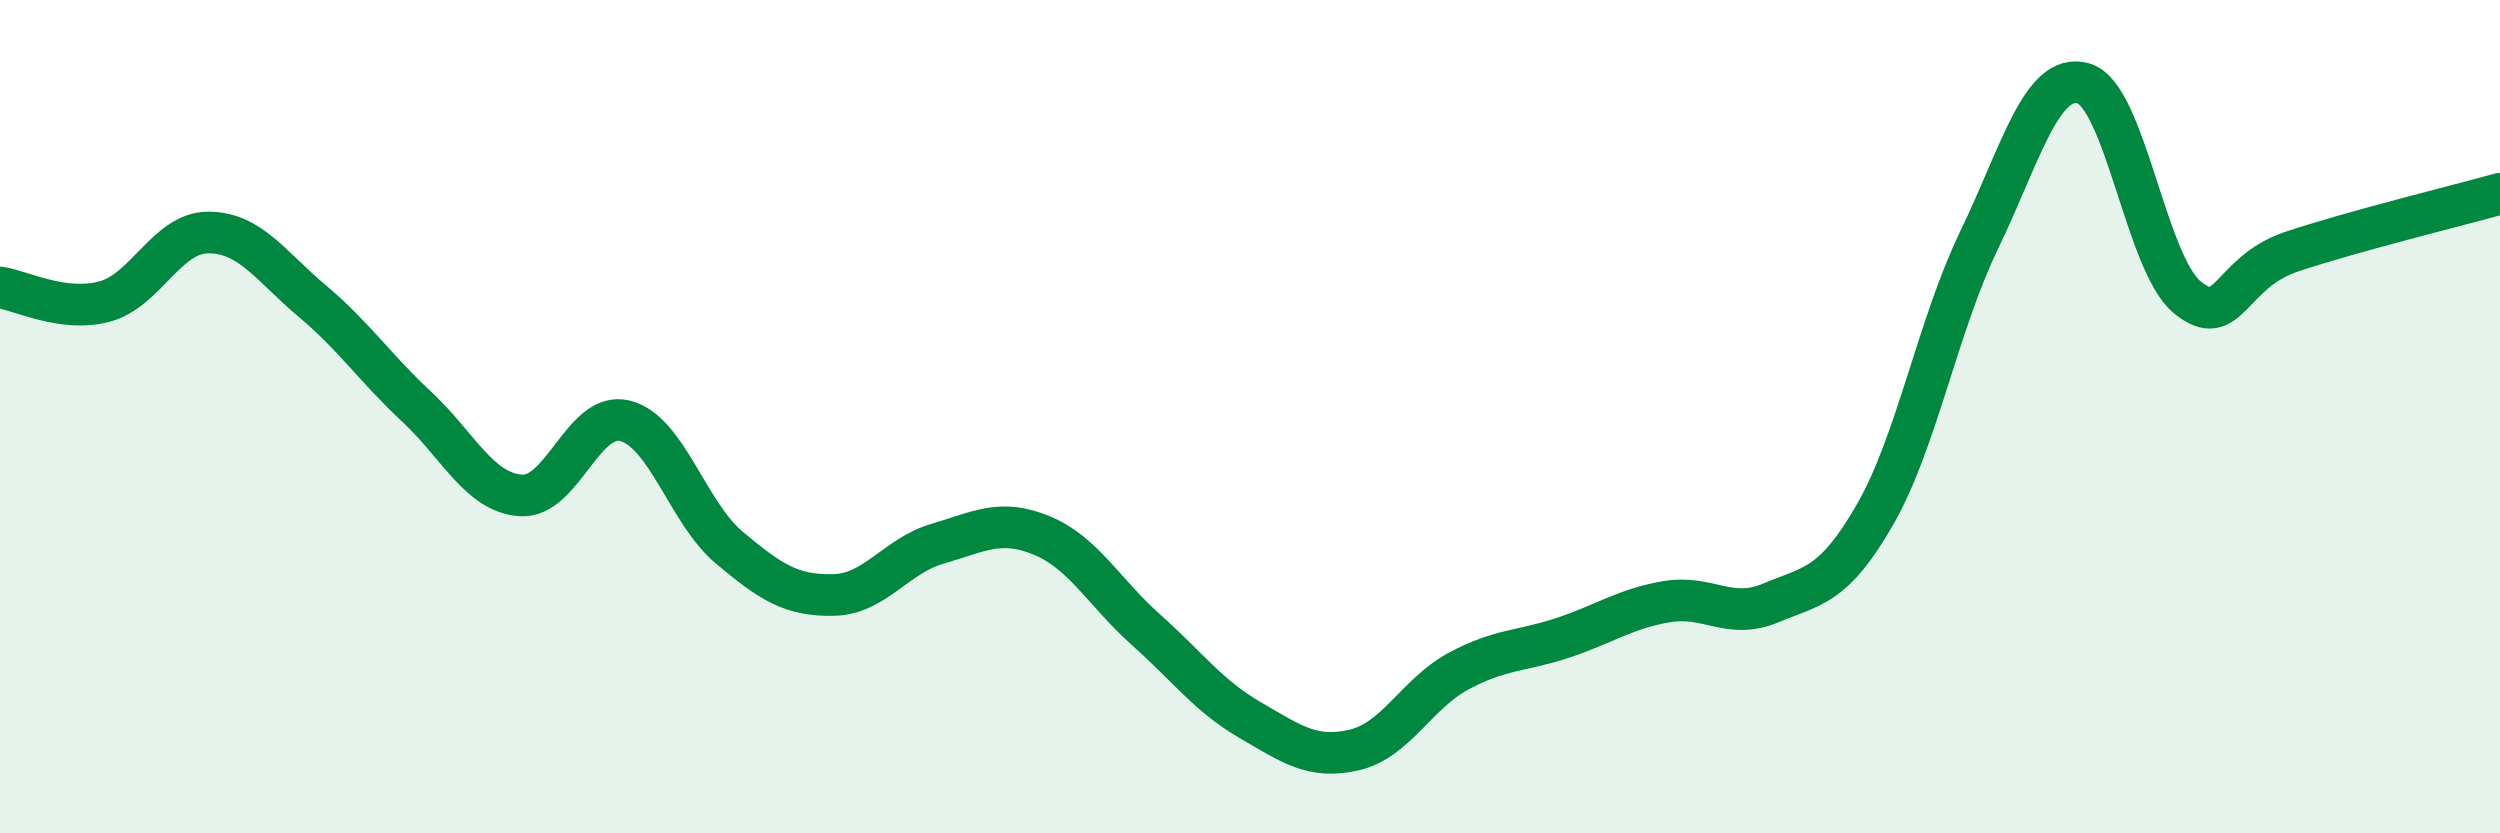 
    <svg width="60" height="20" viewBox="0 0 60 20" xmlns="http://www.w3.org/2000/svg">
      <path
        d="M 0,6.9 C 0.5,6.97 1.5,7.5 2.5,7.24 C 3.5,6.98 4,5.58 5,5.58 C 6,5.58 6.5,6.39 7.5,7.23 C 8.5,8.07 9,8.83 10,9.76 C 11,10.69 11.5,11.82 12.5,11.89 C 13.5,11.96 14,9.85 15,10.1 C 16,10.35 16.5,12.3 17.5,13.14 C 18.5,13.98 19,14.3 20,14.28 C 21,14.26 21.5,13.34 22.5,13.05 C 23.5,12.76 24,12.44 25,12.85 C 26,13.26 26.5,14.22 27.5,15.11 C 28.5,16 29,16.7 30,17.28 C 31,17.86 31.5,18.23 32.5,18 C 33.5,17.77 34,16.65 35,16.11 C 36,15.57 36.5,15.64 37.5,15.31 C 38.5,14.98 39,14.61 40,14.44 C 41,14.27 41.5,14.89 42.5,14.47 C 43.5,14.05 44,14.09 45,12.35 C 46,10.61 46.5,7.83 47.5,5.76 C 48.5,3.69 49,1.72 50,2 C 51,2.28 51.5,6.33 52.5,7.14 C 53.5,7.95 53.5,6.54 55,6.04 C 56.5,5.54 59,4.93 60,4.65L60 20L0 20Z"
        fill="#008740"
        opacity="0.1"
        stroke-linecap="round"
        stroke-linejoin="round"
      />
      <path
        d="M 0,6.9 C 0.5,6.97 1.5,7.5 2.5,7.24 C 3.5,6.98 4,5.58 5,5.58 C 6,5.58 6.5,6.39 7.5,7.23 C 8.5,8.07 9,8.83 10,9.76 C 11,10.69 11.5,11.82 12.5,11.89 C 13.5,11.96 14,9.85 15,10.1 C 16,10.35 16.5,12.3 17.5,13.14 C 18.5,13.98 19,14.3 20,14.28 C 21,14.26 21.5,13.34 22.5,13.05 C 23.5,12.76 24,12.44 25,12.85 C 26,13.26 26.5,14.22 27.5,15.11 C 28.5,16 29,16.7 30,17.28 C 31,17.86 31.5,18.23 32.5,18 C 33.5,17.77 34,16.65 35,16.11 C 36,15.57 36.5,15.64 37.5,15.31 C 38.5,14.98 39,14.61 40,14.44 C 41,14.27 41.5,14.89 42.5,14.47 C 43.5,14.05 44,14.09 45,12.35 C 46,10.61 46.5,7.83 47.5,5.76 C 48.5,3.69 49,1.72 50,2 C 51,2.28 51.5,6.33 52.5,7.14 C 53.5,7.95 53.5,6.54 55,6.04 C 56.5,5.54 59,4.93 60,4.65"
        stroke="#008740"
        stroke-width="1"
        fill="none"
        stroke-linecap="round"
        stroke-linejoin="round"
      />
    </svg>
  